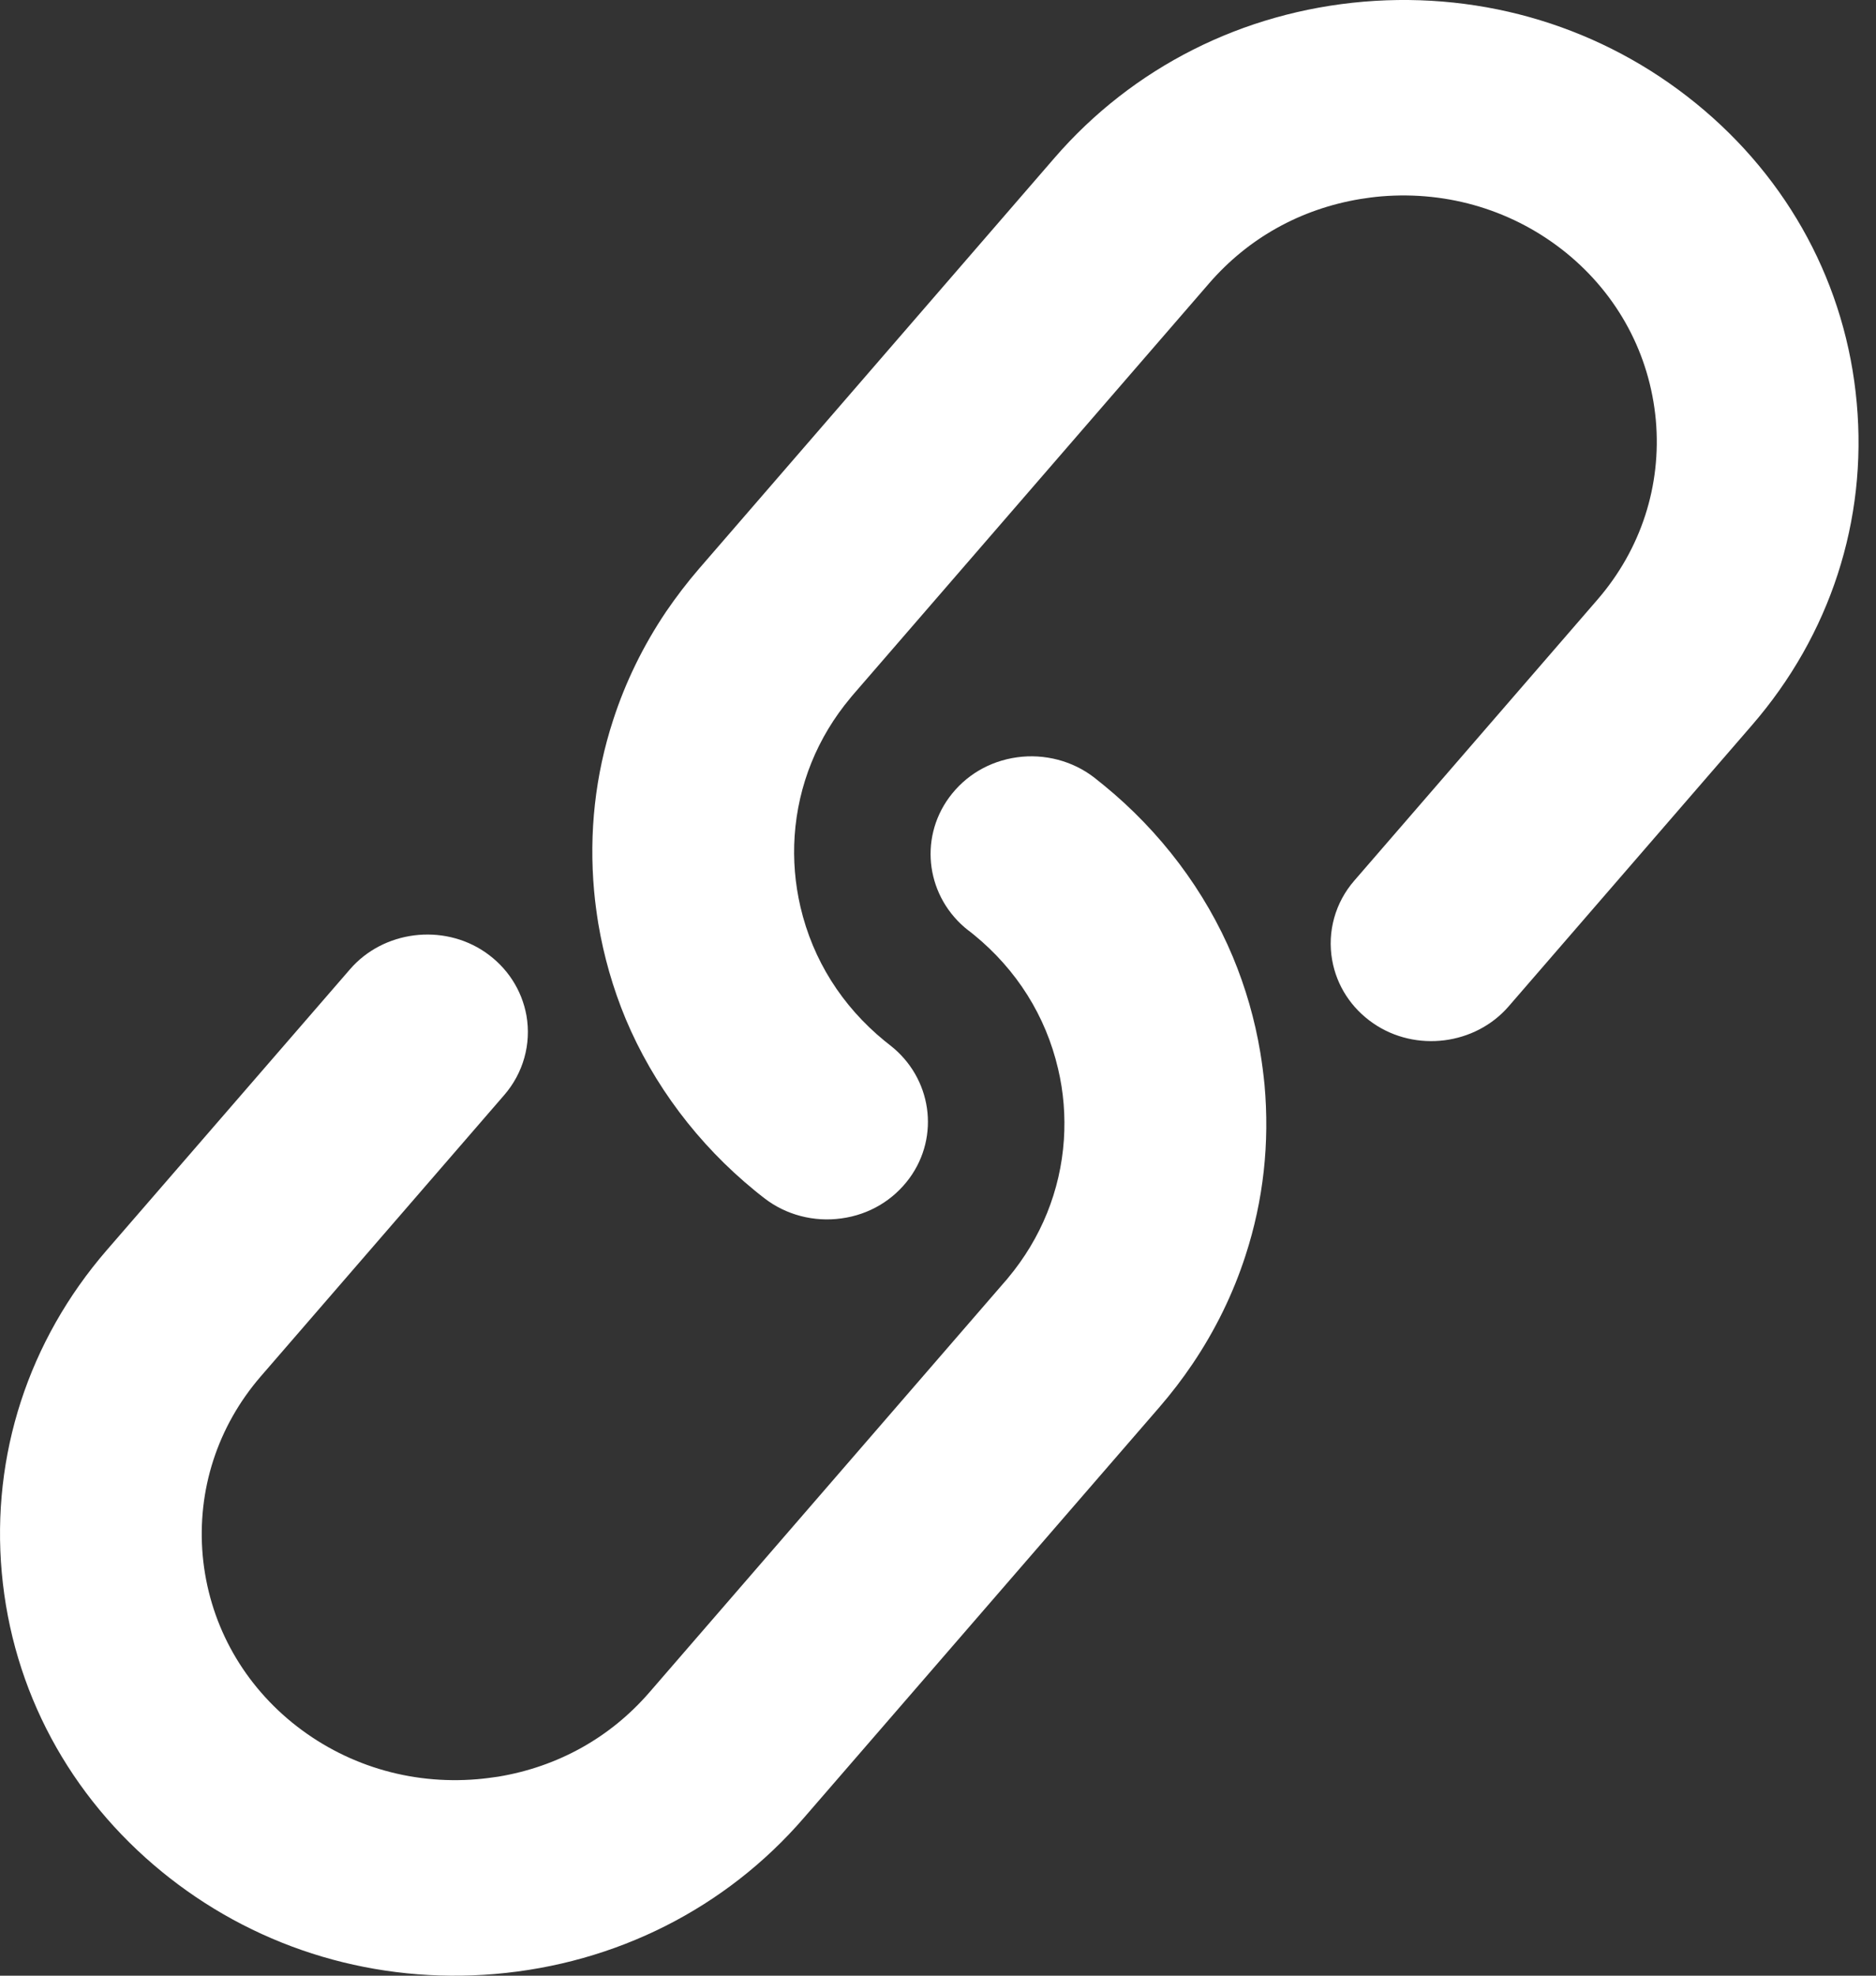 <svg width="19" height="20" viewBox="0 0 19 20" fill="none" xmlns="http://www.w3.org/2000/svg">
<rect x="0" y="0" width="19" height="20" fill="#333333" stroke="none"/>
<path d="M18.805 4.08C18.699 2.891 18.12 1.813 17.176 1.046C16.233 0.279 15.038 -0.086 13.812 0.017C12.585 0.121 11.474 0.682 10.682 1.596L7.08 5.757C6.959 5.897 6.848 6.043 6.746 6.192C6.515 6.535 6.334 6.905 6.209 7.292C6.028 7.848 5.964 8.429 6.017 9.019C6.027 9.13 6.042 9.241 6.059 9.347C6.115 9.68 6.208 10.005 6.337 10.315C6.617 10.982 7.069 11.583 7.645 12.053C7.669 12.072 7.691 12.091 7.715 12.109C7.724 12.116 7.732 12.123 7.742 12.13C7.96 12.299 8.244 12.373 8.522 12.334C8.803 12.296 9.047 12.15 9.211 11.927C9.522 11.501 9.437 10.912 9.017 10.583C9.015 10.582 9.013 10.58 9.012 10.579C8.994 10.565 8.976 10.551 8.959 10.537C8.527 10.184 8.232 9.717 8.107 9.181C8.052 8.945 8.032 8.704 8.048 8.462C8.083 7.947 8.278 7.465 8.613 7.065C8.623 7.053 8.632 7.041 8.643 7.029L12.246 2.868C12.643 2.41 13.171 2.116 13.775 2.015C13.844 2.004 13.916 1.994 13.989 1.988C14.673 1.931 15.338 2.134 15.864 2.561C16.388 2.988 16.709 3.588 16.77 4.252C16.829 4.916 16.62 5.56 16.18 6.069L13.716 8.915C13.523 9.137 13.441 9.431 13.492 9.719C13.538 9.979 13.686 10.206 13.908 10.359C14.338 10.655 14.941 10.579 15.28 10.187L17.744 7.341C18.536 6.427 18.913 5.269 18.805 4.08Z" fill="white"/>
<path d="M12.764 10.653C12.709 10.321 12.615 9.996 12.486 9.686C12.207 9.019 11.754 8.418 11.178 7.948C11.146 7.922 11.114 7.896 11.082 7.871C10.863 7.702 10.579 7.628 10.302 7.666C10.02 7.705 9.776 7.85 9.612 8.074C9.301 8.5 9.386 9.089 9.806 9.418C9.808 9.419 9.81 9.421 9.811 9.421C9.828 9.435 9.847 9.449 9.864 9.463C10.296 9.816 10.591 10.283 10.716 10.819C10.772 11.054 10.791 11.296 10.775 11.538C10.74 12.052 10.545 12.535 10.209 12.937C10.2 12.948 10.191 12.96 10.18 12.971L6.577 17.132C6.18 17.59 5.652 17.884 5.048 17.985C4.979 17.995 4.907 18.005 4.834 18.011C4.15 18.069 3.485 17.865 2.959 17.438C2.435 17.011 2.114 16.411 2.053 15.748C1.994 15.084 2.203 14.439 2.643 13.931L5.107 11.085C5.3 10.862 5.382 10.569 5.332 10.281C5.285 10.021 5.138 9.794 4.915 9.64C4.485 9.345 3.882 9.421 3.544 9.813L1.079 12.658C0.288 13.573 -0.089 14.731 0.018 15.92C0.125 17.109 0.703 18.186 1.647 18.954C1.67 18.973 1.693 18.991 1.716 19.009C2.648 19.739 3.815 20.084 5.011 19.983C6.238 19.879 7.35 19.318 8.141 18.403L11.745 14.242C11.865 14.103 11.977 13.957 12.078 13.807C12.309 13.465 12.49 13.095 12.615 12.708C12.796 12.152 12.86 11.571 12.807 10.981C12.796 10.871 12.782 10.761 12.764 10.653Z" fill="white"/>
</svg>
